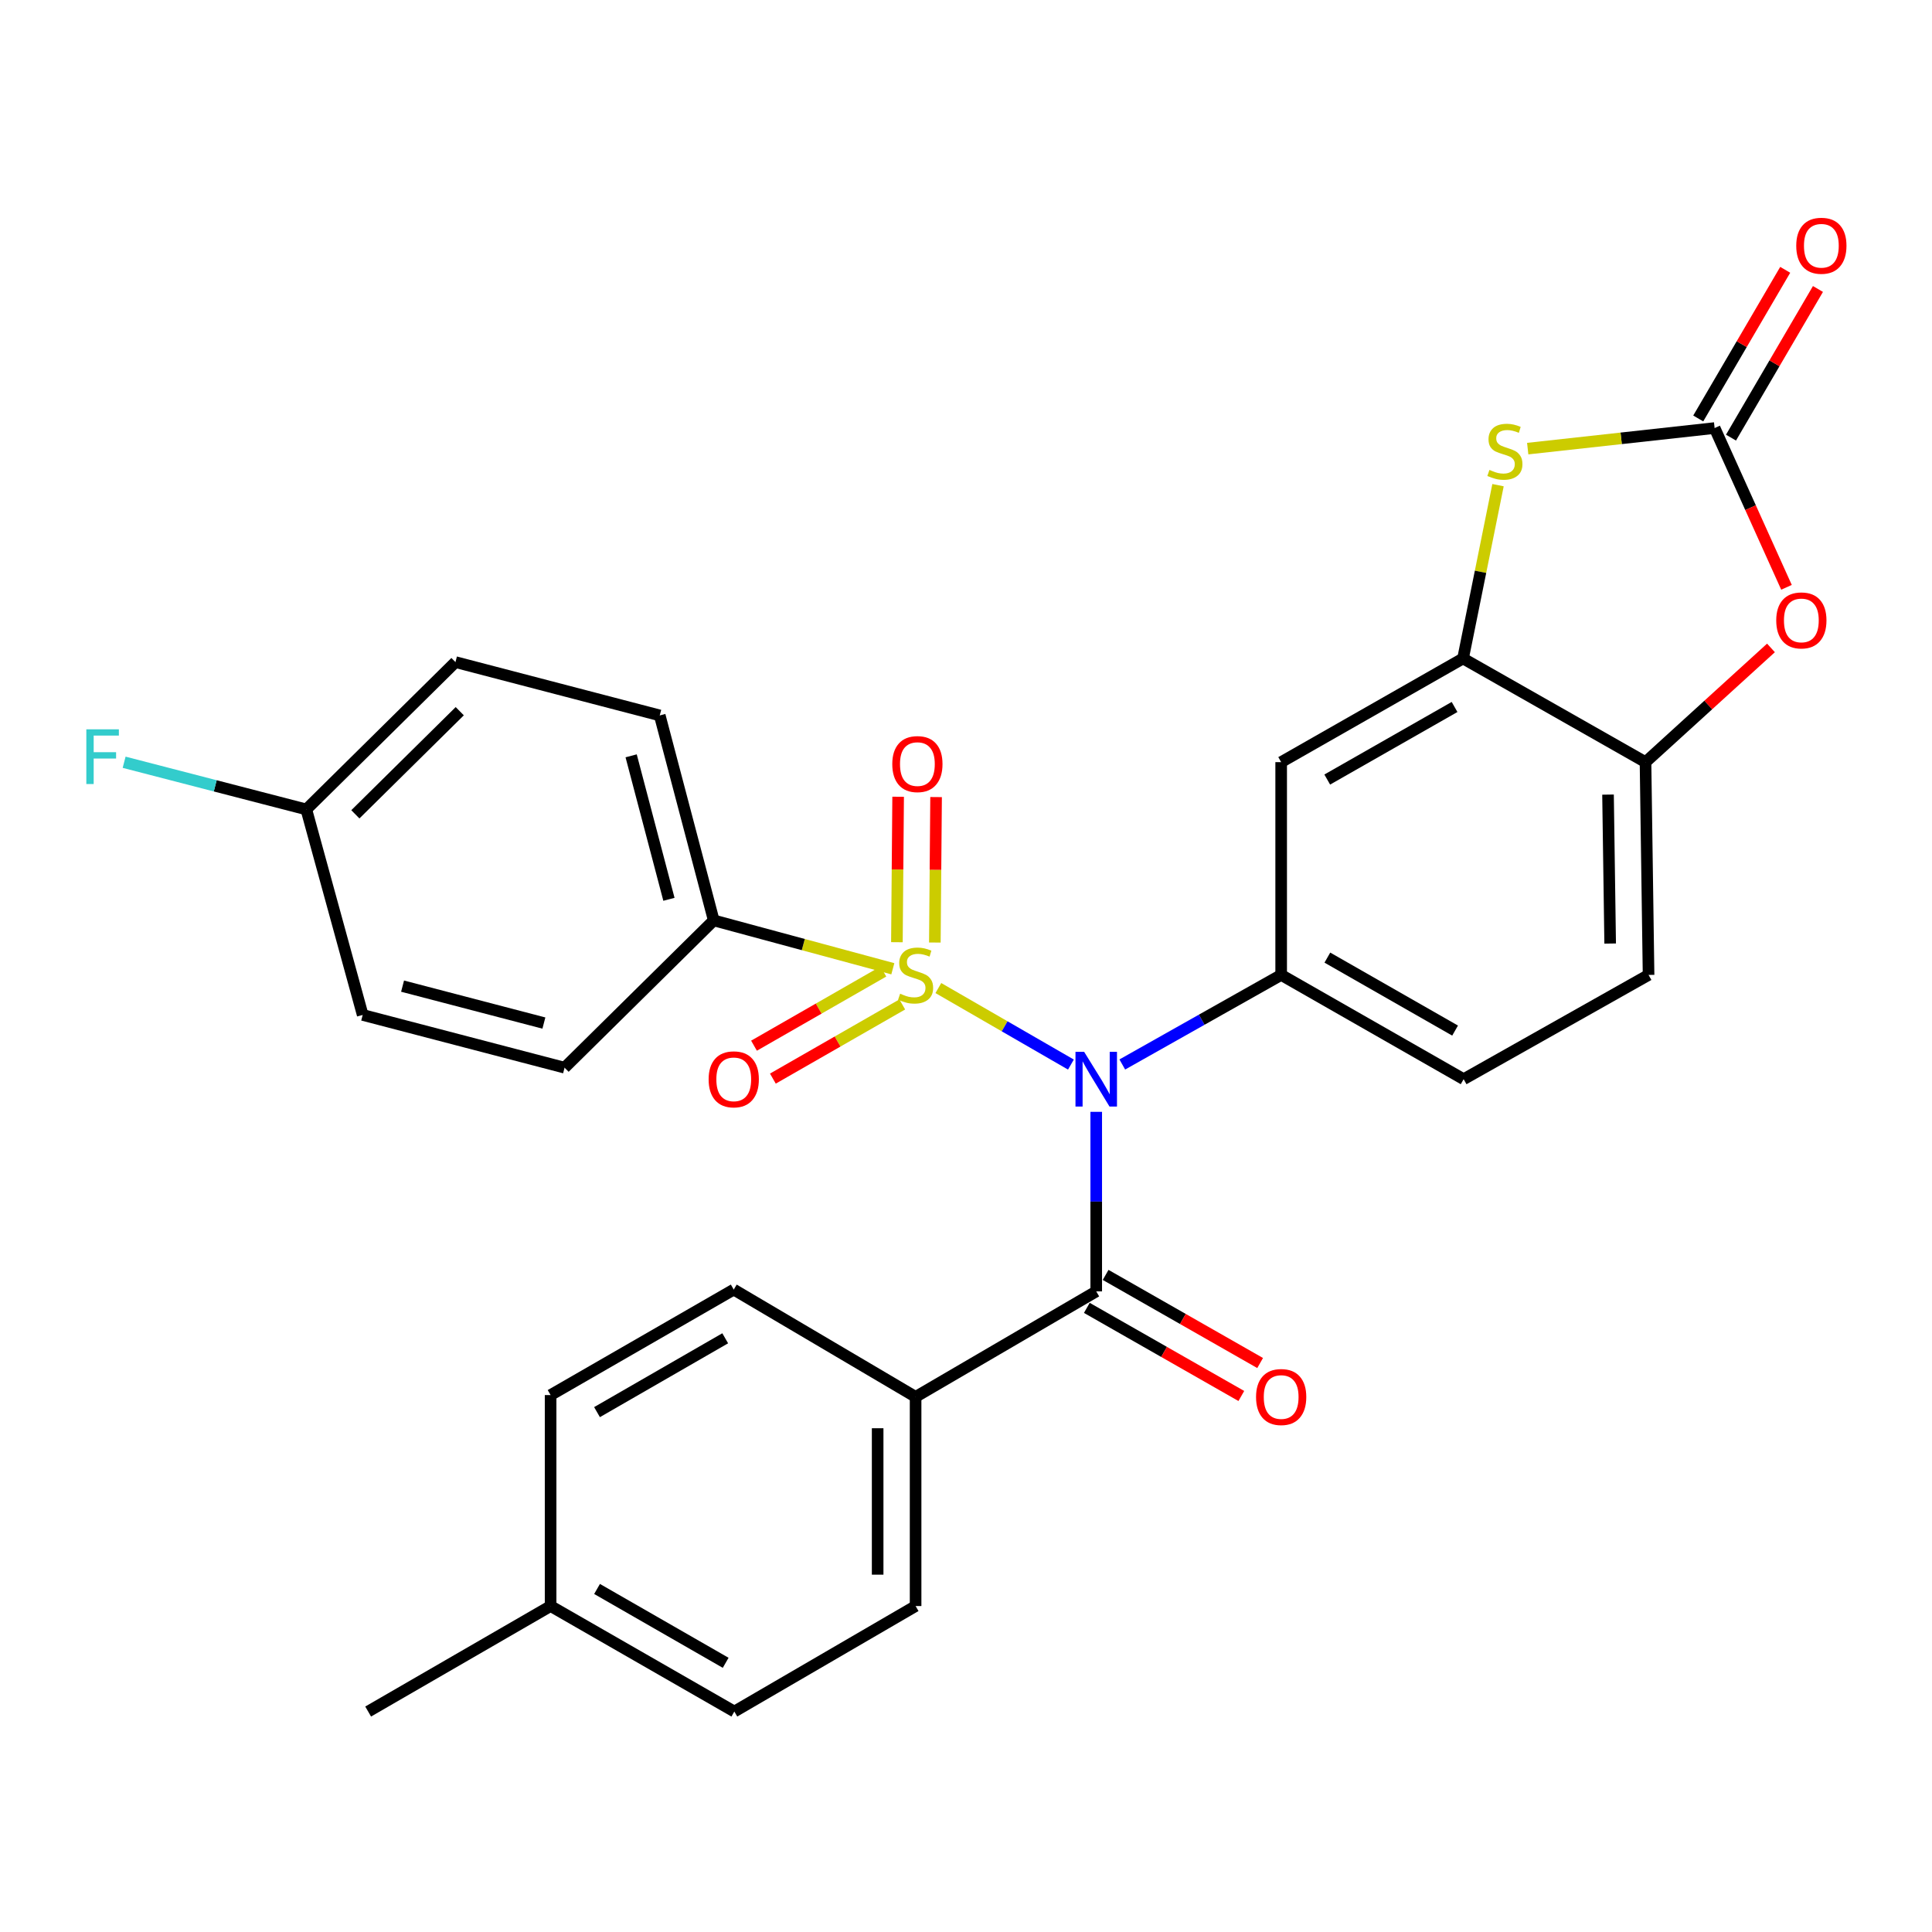 <?xml version='1.0' encoding='iso-8859-1'?>
<svg version='1.1' baseProfile='full'
              xmlns='http://www.w3.org/2000/svg'
                      xmlns:rdkit='http://www.rdkit.org/xml'
                      xmlns:xlink='http://www.w3.org/1999/xlink'
                  xml:space='preserve'
width='1000px' height='1000px' viewBox='0 0 1000 1000'>
<!-- END OF HEADER -->
<rect style='opacity:1.0;fill:#FFFFFF;stroke:none' width='1000' height='1000' x='0' y='0'> </rect>
<path class='bond-0' d='M 485.691,511.416 L 520,531.218' style='fill:none;fill-rule:evenodd;stroke:#CCCC00;stroke-width:6px;stroke-linecap:butt;stroke-linejoin:miter;stroke-opacity:1' />
<path class='bond-0' d='M 520,531.218 L 554.309,551.019' style='fill:none;fill-rule:evenodd;stroke:#0000FF;stroke-width:6px;stroke-linecap:butt;stroke-linejoin:miter;stroke-opacity:1' />
<path class='bond-9' d='M 462.127,501.434 L 415.777,488.911' style='fill:none;fill-rule:evenodd;stroke:#CCCC00;stroke-width:6px;stroke-linecap:butt;stroke-linejoin:miter;stroke-opacity:1' />
<path class='bond-9' d='M 415.777,488.911 L 369.428,476.389' style='fill:none;fill-rule:evenodd;stroke:#000000;stroke-width:6px;stroke-linecap:butt;stroke-linejoin:miter;stroke-opacity:1' />
<path class='bond-10' d='M 483.876,487.851 L 484.196,450.207' style='fill:none;fill-rule:evenodd;stroke:#CCCC00;stroke-width:6px;stroke-linecap:butt;stroke-linejoin:miter;stroke-opacity:1' />
<path class='bond-10' d='M 484.196,450.207 L 484.515,412.562' style='fill:none;fill-rule:evenodd;stroke:#FF0000;stroke-width:6px;stroke-linecap:butt;stroke-linejoin:miter;stroke-opacity:1' />
<path class='bond-10' d='M 464.235,487.685 L 464.555,450.04' style='fill:none;fill-rule:evenodd;stroke:#CCCC00;stroke-width:6px;stroke-linecap:butt;stroke-linejoin:miter;stroke-opacity:1' />
<path class='bond-10' d='M 464.555,450.04 L 464.874,412.395' style='fill:none;fill-rule:evenodd;stroke:#FF0000;stroke-width:6px;stroke-linecap:butt;stroke-linejoin:miter;stroke-opacity:1' />
<path class='bond-11' d='M 457.235,502.858 L 423.754,522.052' style='fill:none;fill-rule:evenodd;stroke:#CCCC00;stroke-width:6px;stroke-linecap:butt;stroke-linejoin:miter;stroke-opacity:1' />
<path class='bond-11' d='M 423.754,522.052 L 390.272,541.246' style='fill:none;fill-rule:evenodd;stroke:#FF0000;stroke-width:6px;stroke-linecap:butt;stroke-linejoin:miter;stroke-opacity:1' />
<path class='bond-11' d='M 467.004,519.899 L 433.523,539.093' style='fill:none;fill-rule:evenodd;stroke:#CCCC00;stroke-width:6px;stroke-linecap:butt;stroke-linejoin:miter;stroke-opacity:1' />
<path class='bond-11' d='M 433.523,539.093 L 400.041,558.287' style='fill:none;fill-rule:evenodd;stroke:#FF0000;stroke-width:6px;stroke-linecap:butt;stroke-linejoin:miter;stroke-opacity:1' />
<path class='bond-1' d='M 567.408,575.485 L 567.408,621.953' style='fill:none;fill-rule:evenodd;stroke:#0000FF;stroke-width:6px;stroke-linecap:butt;stroke-linejoin:miter;stroke-opacity:1' />
<path class='bond-1' d='M 567.408,621.953 L 567.408,668.421' style='fill:none;fill-rule:evenodd;stroke:#000000;stroke-width:6px;stroke-linecap:butt;stroke-linejoin:miter;stroke-opacity:1' />
<path class='bond-2' d='M 580.895,550.976 L 622.012,527.797' style='fill:none;fill-rule:evenodd;stroke:#0000FF;stroke-width:6px;stroke-linecap:butt;stroke-linejoin:miter;stroke-opacity:1' />
<path class='bond-2' d='M 622.012,527.797 L 663.13,504.618' style='fill:none;fill-rule:evenodd;stroke:#000000;stroke-width:6px;stroke-linecap:butt;stroke-linejoin:miter;stroke-opacity:1' />
<path class='bond-12' d='M 567.408,668.421 L 473.912,723.015' style='fill:none;fill-rule:evenodd;stroke:#000000;stroke-width:6px;stroke-linecap:butt;stroke-linejoin:miter;stroke-opacity:1' />
<path class='bond-13' d='M 562.542,676.952 L 602.526,699.756' style='fill:none;fill-rule:evenodd;stroke:#000000;stroke-width:6px;stroke-linecap:butt;stroke-linejoin:miter;stroke-opacity:1' />
<path class='bond-13' d='M 602.526,699.756 L 642.509,722.56' style='fill:none;fill-rule:evenodd;stroke:#FF0000;stroke-width:6px;stroke-linecap:butt;stroke-linejoin:miter;stroke-opacity:1' />
<path class='bond-13' d='M 572.273,659.89 L 612.257,682.694' style='fill:none;fill-rule:evenodd;stroke:#000000;stroke-width:6px;stroke-linecap:butt;stroke-linejoin:miter;stroke-opacity:1' />
<path class='bond-13' d='M 612.257,682.694 L 652.24,705.498' style='fill:none;fill-rule:evenodd;stroke:#FF0000;stroke-width:6px;stroke-linecap:butt;stroke-linejoin:miter;stroke-opacity:1' />
<path class='bond-7' d='M 663.13,504.618 L 663.13,394.482' style='fill:none;fill-rule:evenodd;stroke:#000000;stroke-width:6px;stroke-linecap:butt;stroke-linejoin:miter;stroke-opacity:1' />
<path class='bond-15' d='M 663.13,504.618 L 757.575,558.579' style='fill:none;fill-rule:evenodd;stroke:#000000;stroke-width:6px;stroke-linecap:butt;stroke-linejoin:miter;stroke-opacity:1' />
<path class='bond-15' d='M 687.04,495.658 L 753.152,533.43' style='fill:none;fill-rule:evenodd;stroke:#000000;stroke-width:6px;stroke-linecap:butt;stroke-linejoin:miter;stroke-opacity:1' />
<path class='bond-3' d='M 887.484,221.556 L 839.112,226.881' style='fill:none;fill-rule:evenodd;stroke:#000000;stroke-width:6px;stroke-linecap:butt;stroke-linejoin:miter;stroke-opacity:1' />
<path class='bond-3' d='M 839.112,226.881 L 790.74,232.205' style='fill:none;fill-rule:evenodd;stroke:#CCCC00;stroke-width:6px;stroke-linecap:butt;stroke-linejoin:miter;stroke-opacity:1' />
<path class='bond-14' d='M 895.961,226.516 L 918.467,188.046' style='fill:none;fill-rule:evenodd;stroke:#000000;stroke-width:6px;stroke-linecap:butt;stroke-linejoin:miter;stroke-opacity:1' />
<path class='bond-14' d='M 918.467,188.046 L 940.974,149.577' style='fill:none;fill-rule:evenodd;stroke:#FF0000;stroke-width:6px;stroke-linecap:butt;stroke-linejoin:miter;stroke-opacity:1' />
<path class='bond-14' d='M 879.007,216.597 L 901.514,178.127' style='fill:none;fill-rule:evenodd;stroke:#000000;stroke-width:6px;stroke-linecap:butt;stroke-linejoin:miter;stroke-opacity:1' />
<path class='bond-14' d='M 901.514,178.127 L 924.02,139.658' style='fill:none;fill-rule:evenodd;stroke:#FF0000;stroke-width:6px;stroke-linecap:butt;stroke-linejoin:miter;stroke-opacity:1' />
<path class='bond-31' d='M 887.484,221.556 L 906.084,262.775' style='fill:none;fill-rule:evenodd;stroke:#000000;stroke-width:6px;stroke-linecap:butt;stroke-linejoin:miter;stroke-opacity:1' />
<path class='bond-31' d='M 906.084,262.775 L 924.684,303.994' style='fill:none;fill-rule:evenodd;stroke:#FF0000;stroke-width:6px;stroke-linecap:butt;stroke-linejoin:miter;stroke-opacity:1' />
<path class='bond-4' d='M 775.374,251.122 L 766.321,295.969' style='fill:none;fill-rule:evenodd;stroke:#CCCC00;stroke-width:6px;stroke-linecap:butt;stroke-linejoin:miter;stroke-opacity:1' />
<path class='bond-4' d='M 766.321,295.969 L 757.269,340.816' style='fill:none;fill-rule:evenodd;stroke:#000000;stroke-width:6px;stroke-linecap:butt;stroke-linejoin:miter;stroke-opacity:1' />
<path class='bond-5' d='M 757.269,340.816 L 663.13,394.482' style='fill:none;fill-rule:evenodd;stroke:#000000;stroke-width:6px;stroke-linecap:butt;stroke-linejoin:miter;stroke-opacity:1' />
<path class='bond-5' d='M 752.876,365.929 L 686.978,403.496' style='fill:none;fill-rule:evenodd;stroke:#000000;stroke-width:6px;stroke-linecap:butt;stroke-linejoin:miter;stroke-opacity:1' />
<path class='bond-30' d='M 757.269,340.816 L 851.714,394.482' style='fill:none;fill-rule:evenodd;stroke:#000000;stroke-width:6px;stroke-linecap:butt;stroke-linejoin:miter;stroke-opacity:1' />
<path class='bond-6' d='M 916.65,335.361 L 884.182,364.921' style='fill:none;fill-rule:evenodd;stroke:#FF0000;stroke-width:6px;stroke-linecap:butt;stroke-linejoin:miter;stroke-opacity:1' />
<path class='bond-6' d='M 884.182,364.921 L 851.714,394.482' style='fill:none;fill-rule:evenodd;stroke:#000000;stroke-width:6px;stroke-linecap:butt;stroke-linejoin:miter;stroke-opacity:1' />
<path class='bond-8' d='M 851.714,394.482 L 853.296,504.618' style='fill:none;fill-rule:evenodd;stroke:#000000;stroke-width:6px;stroke-linecap:butt;stroke-linejoin:miter;stroke-opacity:1' />
<path class='bond-8' d='M 832.311,411.284 L 833.419,488.38' style='fill:none;fill-rule:evenodd;stroke:#000000;stroke-width:6px;stroke-linecap:butt;stroke-linejoin:miter;stroke-opacity:1' />
<path class='bond-17' d='M 369.428,476.389 L 341.482,370.3' style='fill:none;fill-rule:evenodd;stroke:#000000;stroke-width:6px;stroke-linecap:butt;stroke-linejoin:miter;stroke-opacity:1' />
<path class='bond-17' d='M 346.242,465.479 L 326.68,391.217' style='fill:none;fill-rule:evenodd;stroke:#000000;stroke-width:6px;stroke-linecap:butt;stroke-linejoin:miter;stroke-opacity:1' />
<path class='bond-18' d='M 369.428,476.389 L 292.224,552.632' style='fill:none;fill-rule:evenodd;stroke:#000000;stroke-width:6px;stroke-linecap:butt;stroke-linejoin:miter;stroke-opacity:1' />
<path class='bond-19' d='M 473.912,723.015 L 473.912,831.286' style='fill:none;fill-rule:evenodd;stroke:#000000;stroke-width:6px;stroke-linecap:butt;stroke-linejoin:miter;stroke-opacity:1' />
<path class='bond-19' d='M 454.27,739.255 L 454.27,815.045' style='fill:none;fill-rule:evenodd;stroke:#000000;stroke-width:6px;stroke-linecap:butt;stroke-linejoin:miter;stroke-opacity:1' />
<path class='bond-20' d='M 473.912,723.015 L 379.784,667.483' style='fill:none;fill-rule:evenodd;stroke:#000000;stroke-width:6px;stroke-linecap:butt;stroke-linejoin:miter;stroke-opacity:1' />
<path class='bond-16' d='M 757.575,558.579 L 853.296,504.618' style='fill:none;fill-rule:evenodd;stroke:#000000;stroke-width:6px;stroke-linecap:butt;stroke-linejoin:miter;stroke-opacity:1' />
<path class='bond-23' d='M 341.482,370.3 L 235.743,342.703' style='fill:none;fill-rule:evenodd;stroke:#000000;stroke-width:6px;stroke-linecap:butt;stroke-linejoin:miter;stroke-opacity:1' />
<path class='bond-22' d='M 292.224,552.632 L 187.729,525.33' style='fill:none;fill-rule:evenodd;stroke:#000000;stroke-width:6px;stroke-linecap:butt;stroke-linejoin:miter;stroke-opacity:1' />
<path class='bond-22' d='M 281.515,529.533 L 208.369,510.421' style='fill:none;fill-rule:evenodd;stroke:#000000;stroke-width:6px;stroke-linecap:butt;stroke-linejoin:miter;stroke-opacity:1' />
<path class='bond-24' d='M 473.912,831.286 L 380.089,885.89' style='fill:none;fill-rule:evenodd;stroke:#000000;stroke-width:6px;stroke-linecap:butt;stroke-linejoin:miter;stroke-opacity:1' />
<path class='bond-25' d='M 379.784,667.483 L 284.99,722.087' style='fill:none;fill-rule:evenodd;stroke:#000000;stroke-width:6px;stroke-linecap:butt;stroke-linejoin:miter;stroke-opacity:1' />
<path class='bond-25' d='M 375.369,692.694 L 309.013,730.917' style='fill:none;fill-rule:evenodd;stroke:#000000;stroke-width:6px;stroke-linecap:butt;stroke-linejoin:miter;stroke-opacity:1' />
<path class='bond-21' d='M 158.55,418.958 L 187.729,525.33' style='fill:none;fill-rule:evenodd;stroke:#000000;stroke-width:6px;stroke-linecap:butt;stroke-linejoin:miter;stroke-opacity:1' />
<path class='bond-27' d='M 158.55,418.958 L 111.399,406.749' style='fill:none;fill-rule:evenodd;stroke:#000000;stroke-width:6px;stroke-linecap:butt;stroke-linejoin:miter;stroke-opacity:1' />
<path class='bond-27' d='M 111.399,406.749 L 64.249,394.541' style='fill:none;fill-rule:evenodd;stroke:#33CCCC;stroke-width:6px;stroke-linecap:butt;stroke-linejoin:miter;stroke-opacity:1' />
<path class='bond-29' d='M 158.55,418.958 L 235.743,342.703' style='fill:none;fill-rule:evenodd;stroke:#000000;stroke-width:6px;stroke-linecap:butt;stroke-linejoin:miter;stroke-opacity:1' />
<path class='bond-29' d='M 183.933,421.493 L 237.968,368.115' style='fill:none;fill-rule:evenodd;stroke:#000000;stroke-width:6px;stroke-linecap:butt;stroke-linejoin:miter;stroke-opacity:1' />
<path class='bond-32' d='M 380.089,885.89 L 284.99,831.286' style='fill:none;fill-rule:evenodd;stroke:#000000;stroke-width:6px;stroke-linecap:butt;stroke-linejoin:miter;stroke-opacity:1' />
<path class='bond-32' d='M 375.605,860.666 L 309.035,822.443' style='fill:none;fill-rule:evenodd;stroke:#000000;stroke-width:6px;stroke-linecap:butt;stroke-linejoin:miter;stroke-opacity:1' />
<path class='bond-26' d='M 284.99,722.087 L 284.99,831.286' style='fill:none;fill-rule:evenodd;stroke:#000000;stroke-width:6px;stroke-linecap:butt;stroke-linejoin:miter;stroke-opacity:1' />
<path class='bond-28' d='M 284.99,831.286 L 190.556,885.89' style='fill:none;fill-rule:evenodd;stroke:#000000;stroke-width:6px;stroke-linecap:butt;stroke-linejoin:miter;stroke-opacity:1' />
<path  class='atom-0' d='M 465.912 514.338
Q 466.232 514.458, 467.552 515.018
Q 468.872 515.578, 470.312 515.938
Q 471.792 516.258, 473.232 516.258
Q 475.912 516.258, 477.472 514.978
Q 479.032 513.658, 479.032 511.378
Q 479.032 509.818, 478.232 508.858
Q 477.472 507.898, 476.272 507.378
Q 475.072 506.858, 473.072 506.258
Q 470.552 505.498, 469.032 504.778
Q 467.552 504.058, 466.472 502.538
Q 465.432 501.018, 465.432 498.458
Q 465.432 494.898, 467.832 492.698
Q 470.272 490.498, 475.072 490.498
Q 478.352 490.498, 482.072 492.058
L 481.152 495.138
Q 477.752 493.738, 475.192 493.738
Q 472.432 493.738, 470.912 494.898
Q 469.392 496.018, 469.432 497.978
Q 469.432 499.498, 470.192 500.418
Q 470.992 501.338, 472.112 501.858
Q 473.272 502.378, 475.192 502.978
Q 477.752 503.778, 479.272 504.578
Q 480.792 505.378, 481.872 507.018
Q 482.992 508.618, 482.992 511.378
Q 482.992 515.298, 480.352 517.418
Q 477.752 519.498, 473.392 519.498
Q 470.872 519.498, 468.952 518.938
Q 467.072 518.418, 464.832 517.498
L 465.912 514.338
' fill='#CCCC00'/>
<path  class='atom-1' d='M 561.148 544.419
L 570.428 559.419
Q 571.348 560.899, 572.828 563.579
Q 574.308 566.259, 574.388 566.419
L 574.388 544.419
L 578.148 544.419
L 578.148 572.739
L 574.268 572.739
L 564.308 556.339
Q 563.148 554.419, 561.908 552.219
Q 560.708 550.019, 560.348 549.339
L 560.348 572.739
L 556.668 572.739
L 556.668 544.419
L 561.148 544.419
' fill='#0000FF'/>
<path  class='atom-5' d='M 770.93 243.225
Q 771.25 243.345, 772.57 243.905
Q 773.89 244.465, 775.33 244.825
Q 776.81 245.145, 778.25 245.145
Q 780.93 245.145, 782.49 243.865
Q 784.05 242.545, 784.05 240.265
Q 784.05 238.705, 783.25 237.745
Q 782.49 236.785, 781.29 236.265
Q 780.09 235.745, 778.09 235.145
Q 775.57 234.385, 774.05 233.665
Q 772.57 232.945, 771.49 231.425
Q 770.45 229.905, 770.45 227.345
Q 770.45 223.785, 772.85 221.585
Q 775.29 219.385, 780.09 219.385
Q 783.37 219.385, 787.09 220.945
L 786.17 224.025
Q 782.77 222.625, 780.21 222.625
Q 777.45 222.625, 775.93 223.785
Q 774.41 224.905, 774.45 226.865
Q 774.45 228.385, 775.21 229.305
Q 776.01 230.225, 777.13 230.745
Q 778.29 231.265, 780.21 231.865
Q 782.77 232.665, 784.29 233.465
Q 785.81 234.265, 786.89 235.905
Q 788.01 237.505, 788.01 240.265
Q 788.01 244.185, 785.37 246.305
Q 782.77 248.385, 778.41 248.385
Q 775.89 248.385, 773.97 247.825
Q 772.09 247.305, 769.85 246.385
L 770.93 243.225
' fill='#CCCC00'/>
<path  class='atom-7' d='M 919.377 321.123
Q 919.377 314.323, 922.737 310.523
Q 926.097 306.723, 932.377 306.723
Q 938.657 306.723, 942.017 310.523
Q 945.377 314.323, 945.377 321.123
Q 945.377 328.003, 941.977 331.923
Q 938.577 335.803, 932.377 335.803
Q 926.137 335.803, 922.737 331.923
Q 919.377 328.043, 919.377 321.123
M 932.377 332.603
Q 936.697 332.603, 939.017 329.723
Q 941.377 326.803, 941.377 321.123
Q 941.377 315.563, 939.017 312.763
Q 936.697 309.923, 932.377 309.923
Q 928.057 309.923, 925.697 312.723
Q 923.377 315.523, 923.377 321.123
Q 923.377 326.843, 925.697 329.723
Q 928.057 332.603, 932.377 332.603
' fill='#FF0000'/>
<path  class='atom-11' d='M 461.84 395.489
Q 461.84 388.689, 465.2 384.889
Q 468.56 381.089, 474.84 381.089
Q 481.12 381.089, 484.48 384.889
Q 487.84 388.689, 487.84 395.489
Q 487.84 402.369, 484.44 406.289
Q 481.04 410.169, 474.84 410.169
Q 468.6 410.169, 465.2 406.289
Q 461.84 402.409, 461.84 395.489
M 474.84 406.969
Q 479.16 406.969, 481.48 404.089
Q 483.84 401.169, 483.84 395.489
Q 483.84 389.929, 481.48 387.129
Q 479.16 384.289, 474.84 384.289
Q 470.52 384.289, 468.16 387.089
Q 465.84 389.889, 465.84 395.489
Q 465.84 401.209, 468.16 404.089
Q 470.52 406.969, 474.84 406.969
' fill='#FF0000'/>
<path  class='atom-12' d='M 366.784 558.659
Q 366.784 551.859, 370.144 548.059
Q 373.504 544.259, 379.784 544.259
Q 386.064 544.259, 389.424 548.059
Q 392.784 551.859, 392.784 558.659
Q 392.784 565.539, 389.384 569.459
Q 385.984 573.339, 379.784 573.339
Q 373.544 573.339, 370.144 569.459
Q 366.784 565.579, 366.784 558.659
M 379.784 570.139
Q 384.104 570.139, 386.424 567.259
Q 388.784 564.339, 388.784 558.659
Q 388.784 553.099, 386.424 550.299
Q 384.104 547.459, 379.784 547.459
Q 375.464 547.459, 373.104 550.259
Q 370.784 553.059, 370.784 558.659
Q 370.784 564.379, 373.104 567.259
Q 375.464 570.139, 379.784 570.139
' fill='#FF0000'/>
<path  class='atom-14' d='M 650.13 723.095
Q 650.13 716.295, 653.49 712.495
Q 656.85 708.695, 663.13 708.695
Q 669.41 708.695, 672.77 712.495
Q 676.13 716.295, 676.13 723.095
Q 676.13 729.975, 672.73 733.895
Q 669.33 737.775, 663.13 737.775
Q 656.89 737.775, 653.49 733.895
Q 650.13 730.015, 650.13 723.095
M 663.13 734.575
Q 667.45 734.575, 669.77 731.695
Q 672.13 728.775, 672.13 723.095
Q 672.13 717.535, 669.77 714.735
Q 667.45 711.895, 663.13 711.895
Q 658.81 711.895, 656.45 714.695
Q 654.13 717.495, 654.13 723.095
Q 654.13 728.815, 656.45 731.695
Q 658.81 734.575, 663.13 734.575
' fill='#FF0000'/>
<path  class='atom-15' d='M 929.733 127.202
Q 929.733 120.402, 933.093 116.602
Q 936.453 112.802, 942.733 112.802
Q 949.013 112.802, 952.373 116.602
Q 955.733 120.402, 955.733 127.202
Q 955.733 134.082, 952.333 138.002
Q 948.933 141.882, 942.733 141.882
Q 936.493 141.882, 933.093 138.002
Q 929.733 134.122, 929.733 127.202
M 942.733 138.682
Q 947.053 138.682, 949.373 135.802
Q 951.733 132.882, 951.733 127.202
Q 951.733 121.642, 949.373 118.842
Q 947.053 116.002, 942.733 116.002
Q 938.413 116.002, 936.053 118.802
Q 933.733 121.602, 933.733 127.202
Q 933.733 132.922, 936.053 135.802
Q 938.413 138.682, 942.733 138.682
' fill='#FF0000'/>
<path  class='atom-28' d='M 44.686 377.495
L 61.526 377.495
L 61.526 380.735
L 48.486 380.735
L 48.486 389.335
L 60.086 389.335
L 60.086 392.615
L 48.486 392.615
L 48.486 405.815
L 44.686 405.815
L 44.686 377.495
' fill='#33CCCC'/>
</svg>
